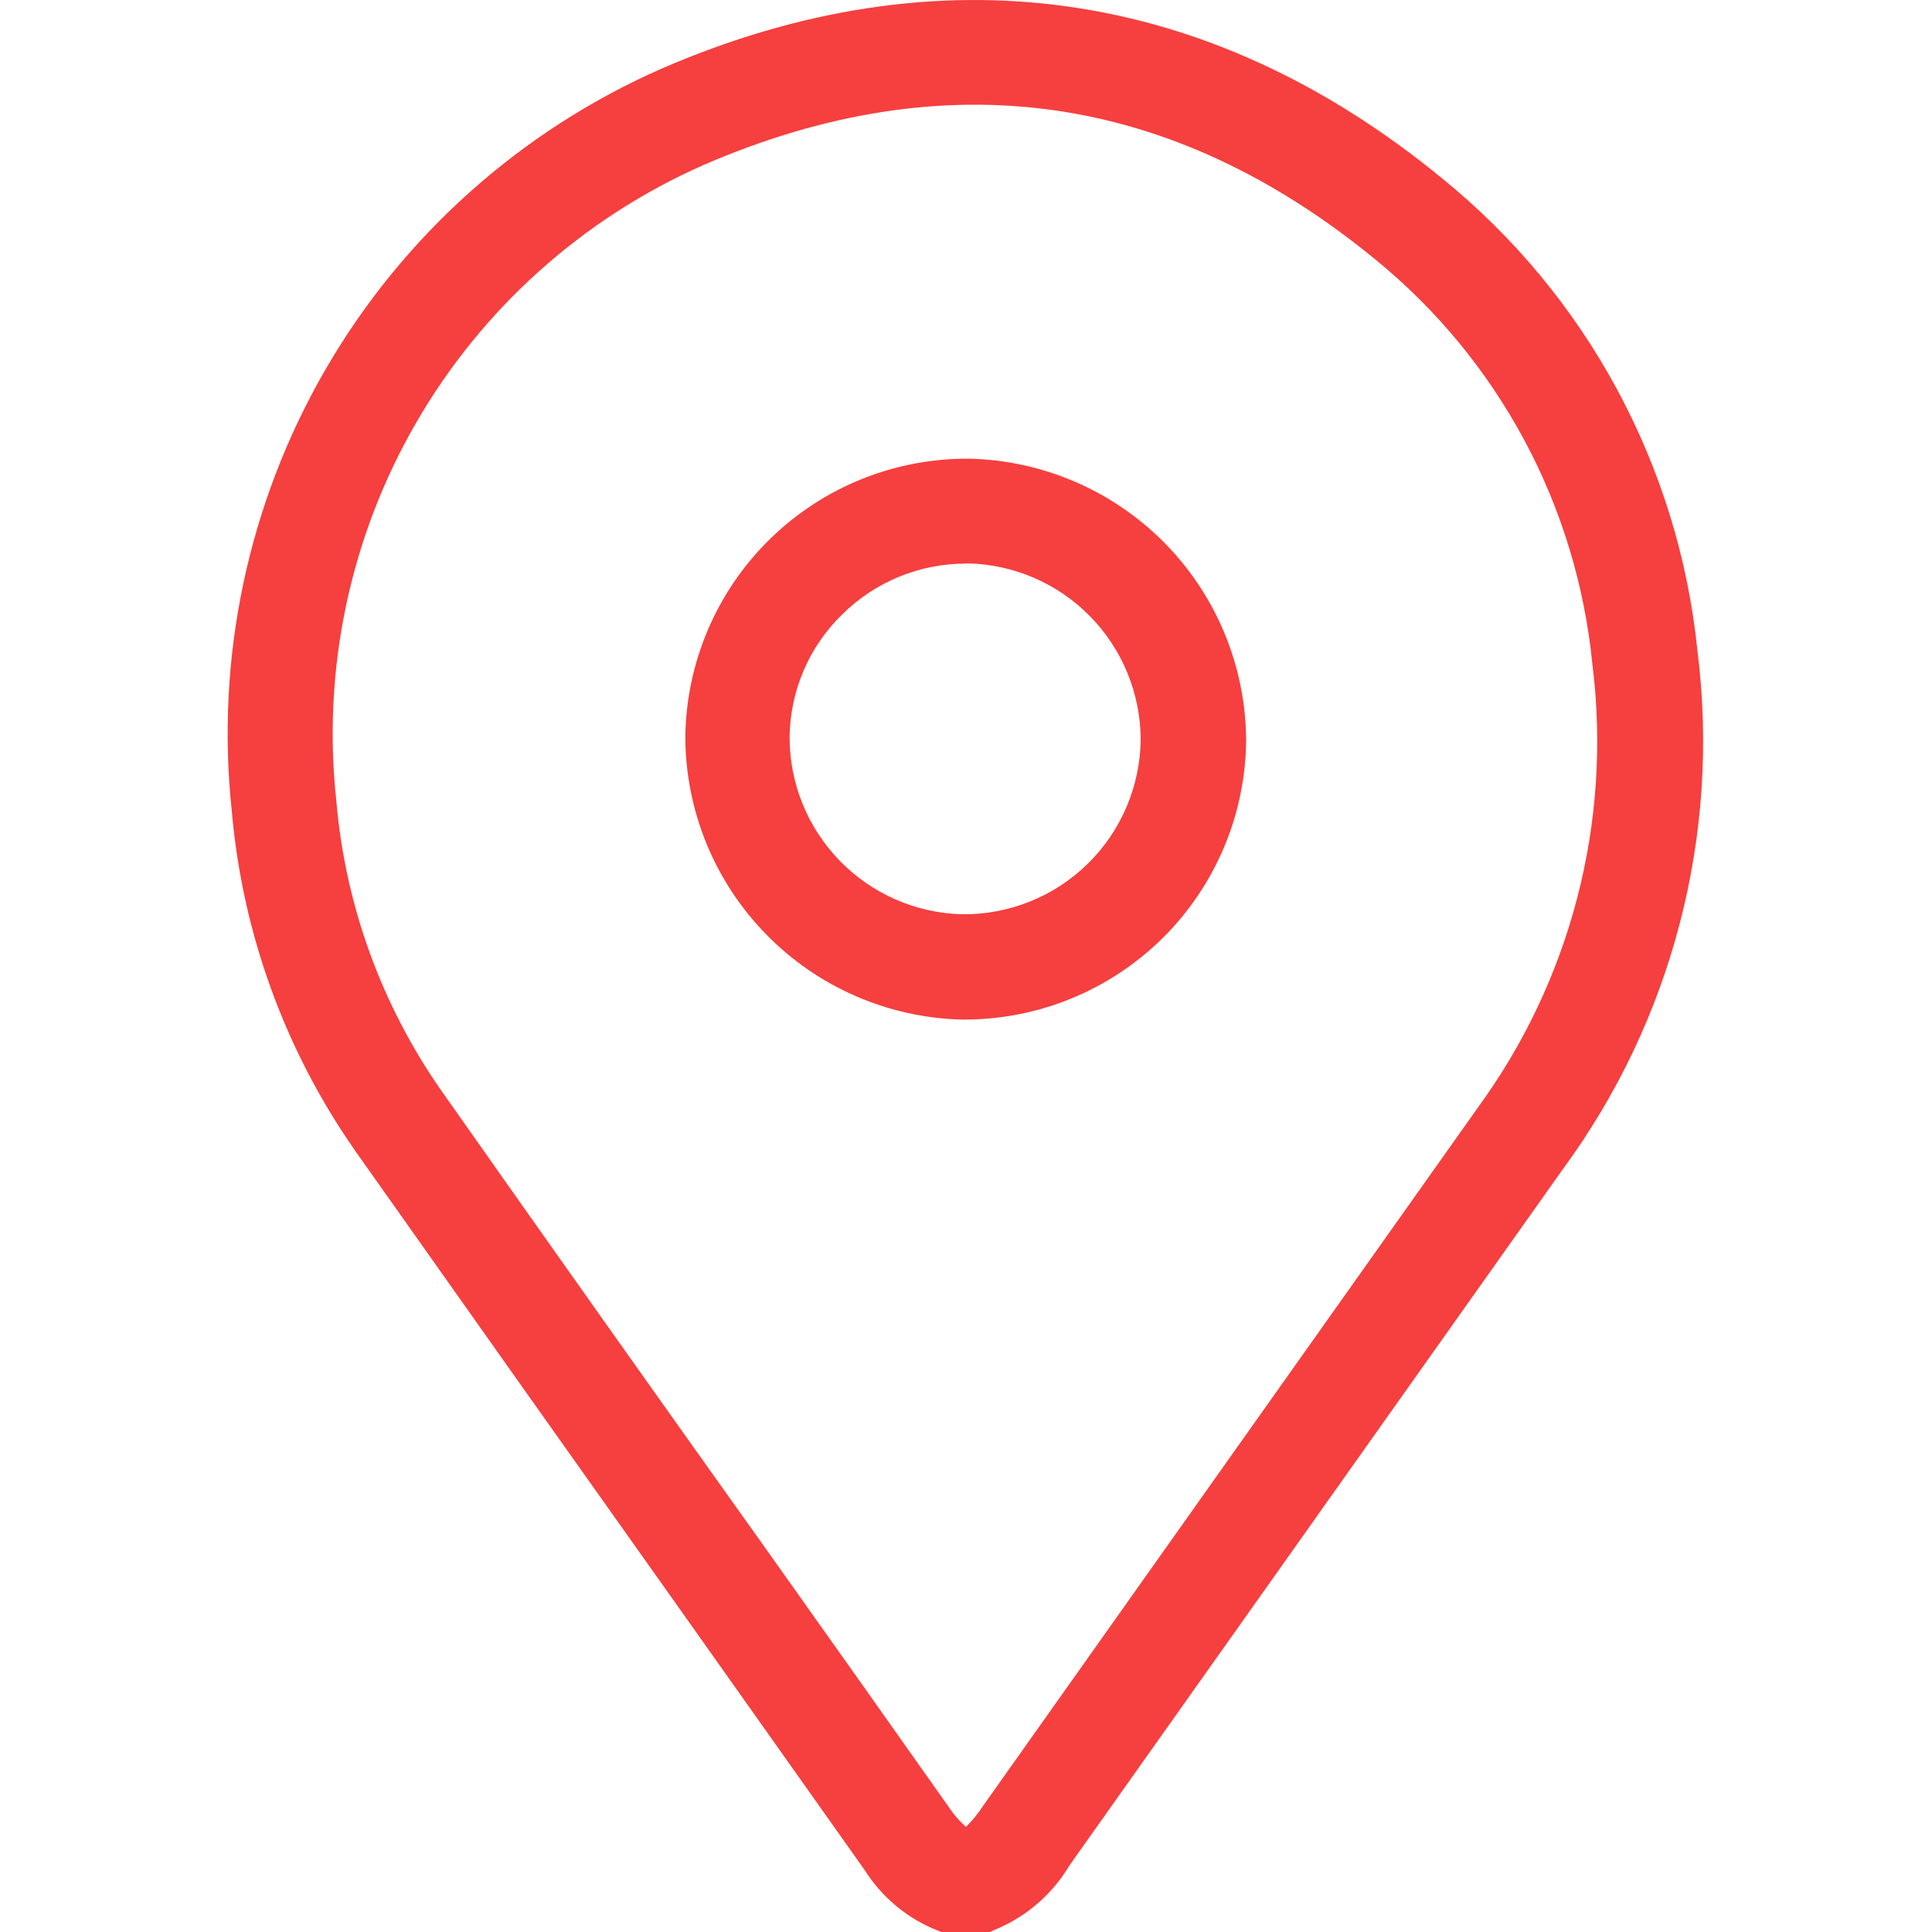 <?xml version="1.0" encoding="UTF-8"?> <svg xmlns="http://www.w3.org/2000/svg" width="36" height="36" viewBox="0 0 36 36" fill="none"><g clip-path="url(#clip0_6613_5437)"><path d="M18.443 36.001H17.543L17.367 35.929H17.367C16.851 35.701 16.416 35.325 16.114 34.849L12.73 30.072C10.685 27.192 8.645 24.312 6.61 21.432V21.431C5.308 19.564 4.518 17.388 4.32 15.121C4.012 12.262 4.622 9.38 6.061 6.891C7.501 4.402 9.695 2.437 12.327 1.279C17.486 -0.957 22.515 -0.251 26.867 3.32C28.203 4.402 29.311 5.737 30.128 7.249C30.946 8.761 31.456 10.419 31.63 12.129C32.061 15.557 31.159 19.02 29.11 21.802C26.048 26.122 22.986 30.442 19.926 34.762C19.617 35.282 19.153 35.691 18.598 35.932L18.443 36.001ZM18 34.042C18.123 33.919 18.233 33.782 18.328 33.636C21.388 29.316 24.449 24.995 27.512 20.675H27.511C29.269 18.286 30.042 15.313 29.671 12.37C29.527 10.91 29.096 9.492 28.402 8.199C27.708 6.906 26.766 5.763 25.629 4.836C21.823 1.714 17.611 1.124 13.108 3.075C10.856 4.069 8.979 5.754 7.749 7.886C6.519 10.018 6 12.487 6.268 14.934C6.434 16.857 7.101 18.704 8.201 20.29C10.227 23.17 12.267 26.05 14.321 28.93C15.454 30.524 16.584 32.12 17.712 33.718C17.795 33.837 17.892 33.946 18 34.042L18 34.042ZM17.964 18.998H17.914C16.54 18.962 15.234 18.391 14.274 17.408C13.313 16.424 12.774 15.106 12.77 13.731C12.787 12.342 13.354 11.017 14.346 10.045C15.339 9.073 16.676 8.535 18.065 8.547C19.438 8.579 20.745 9.145 21.708 10.125C22.671 11.105 23.213 12.422 23.22 13.796C23.208 15.181 22.648 16.506 21.664 17.48C20.679 18.454 19.349 19 17.964 18.998L17.964 18.998ZM18 10.502C17.136 10.501 16.307 10.841 15.693 11.449C15.073 12.052 14.721 12.877 14.713 13.742C14.714 14.601 15.05 15.425 15.649 16.04C16.247 16.655 17.063 17.012 17.921 17.036C18.796 17.047 19.64 16.71 20.265 16.098C20.891 15.486 21.247 14.649 21.255 13.774C21.25 12.917 20.912 12.095 20.311 11.483C19.709 10.871 18.894 10.518 18.036 10.498H18L18 10.502Z" fill="#F63F3F"></path></g><defs><clipPath id="clip0_6613_5437"><rect width="36" height="36" fill="white"></rect></clipPath></defs></svg> 